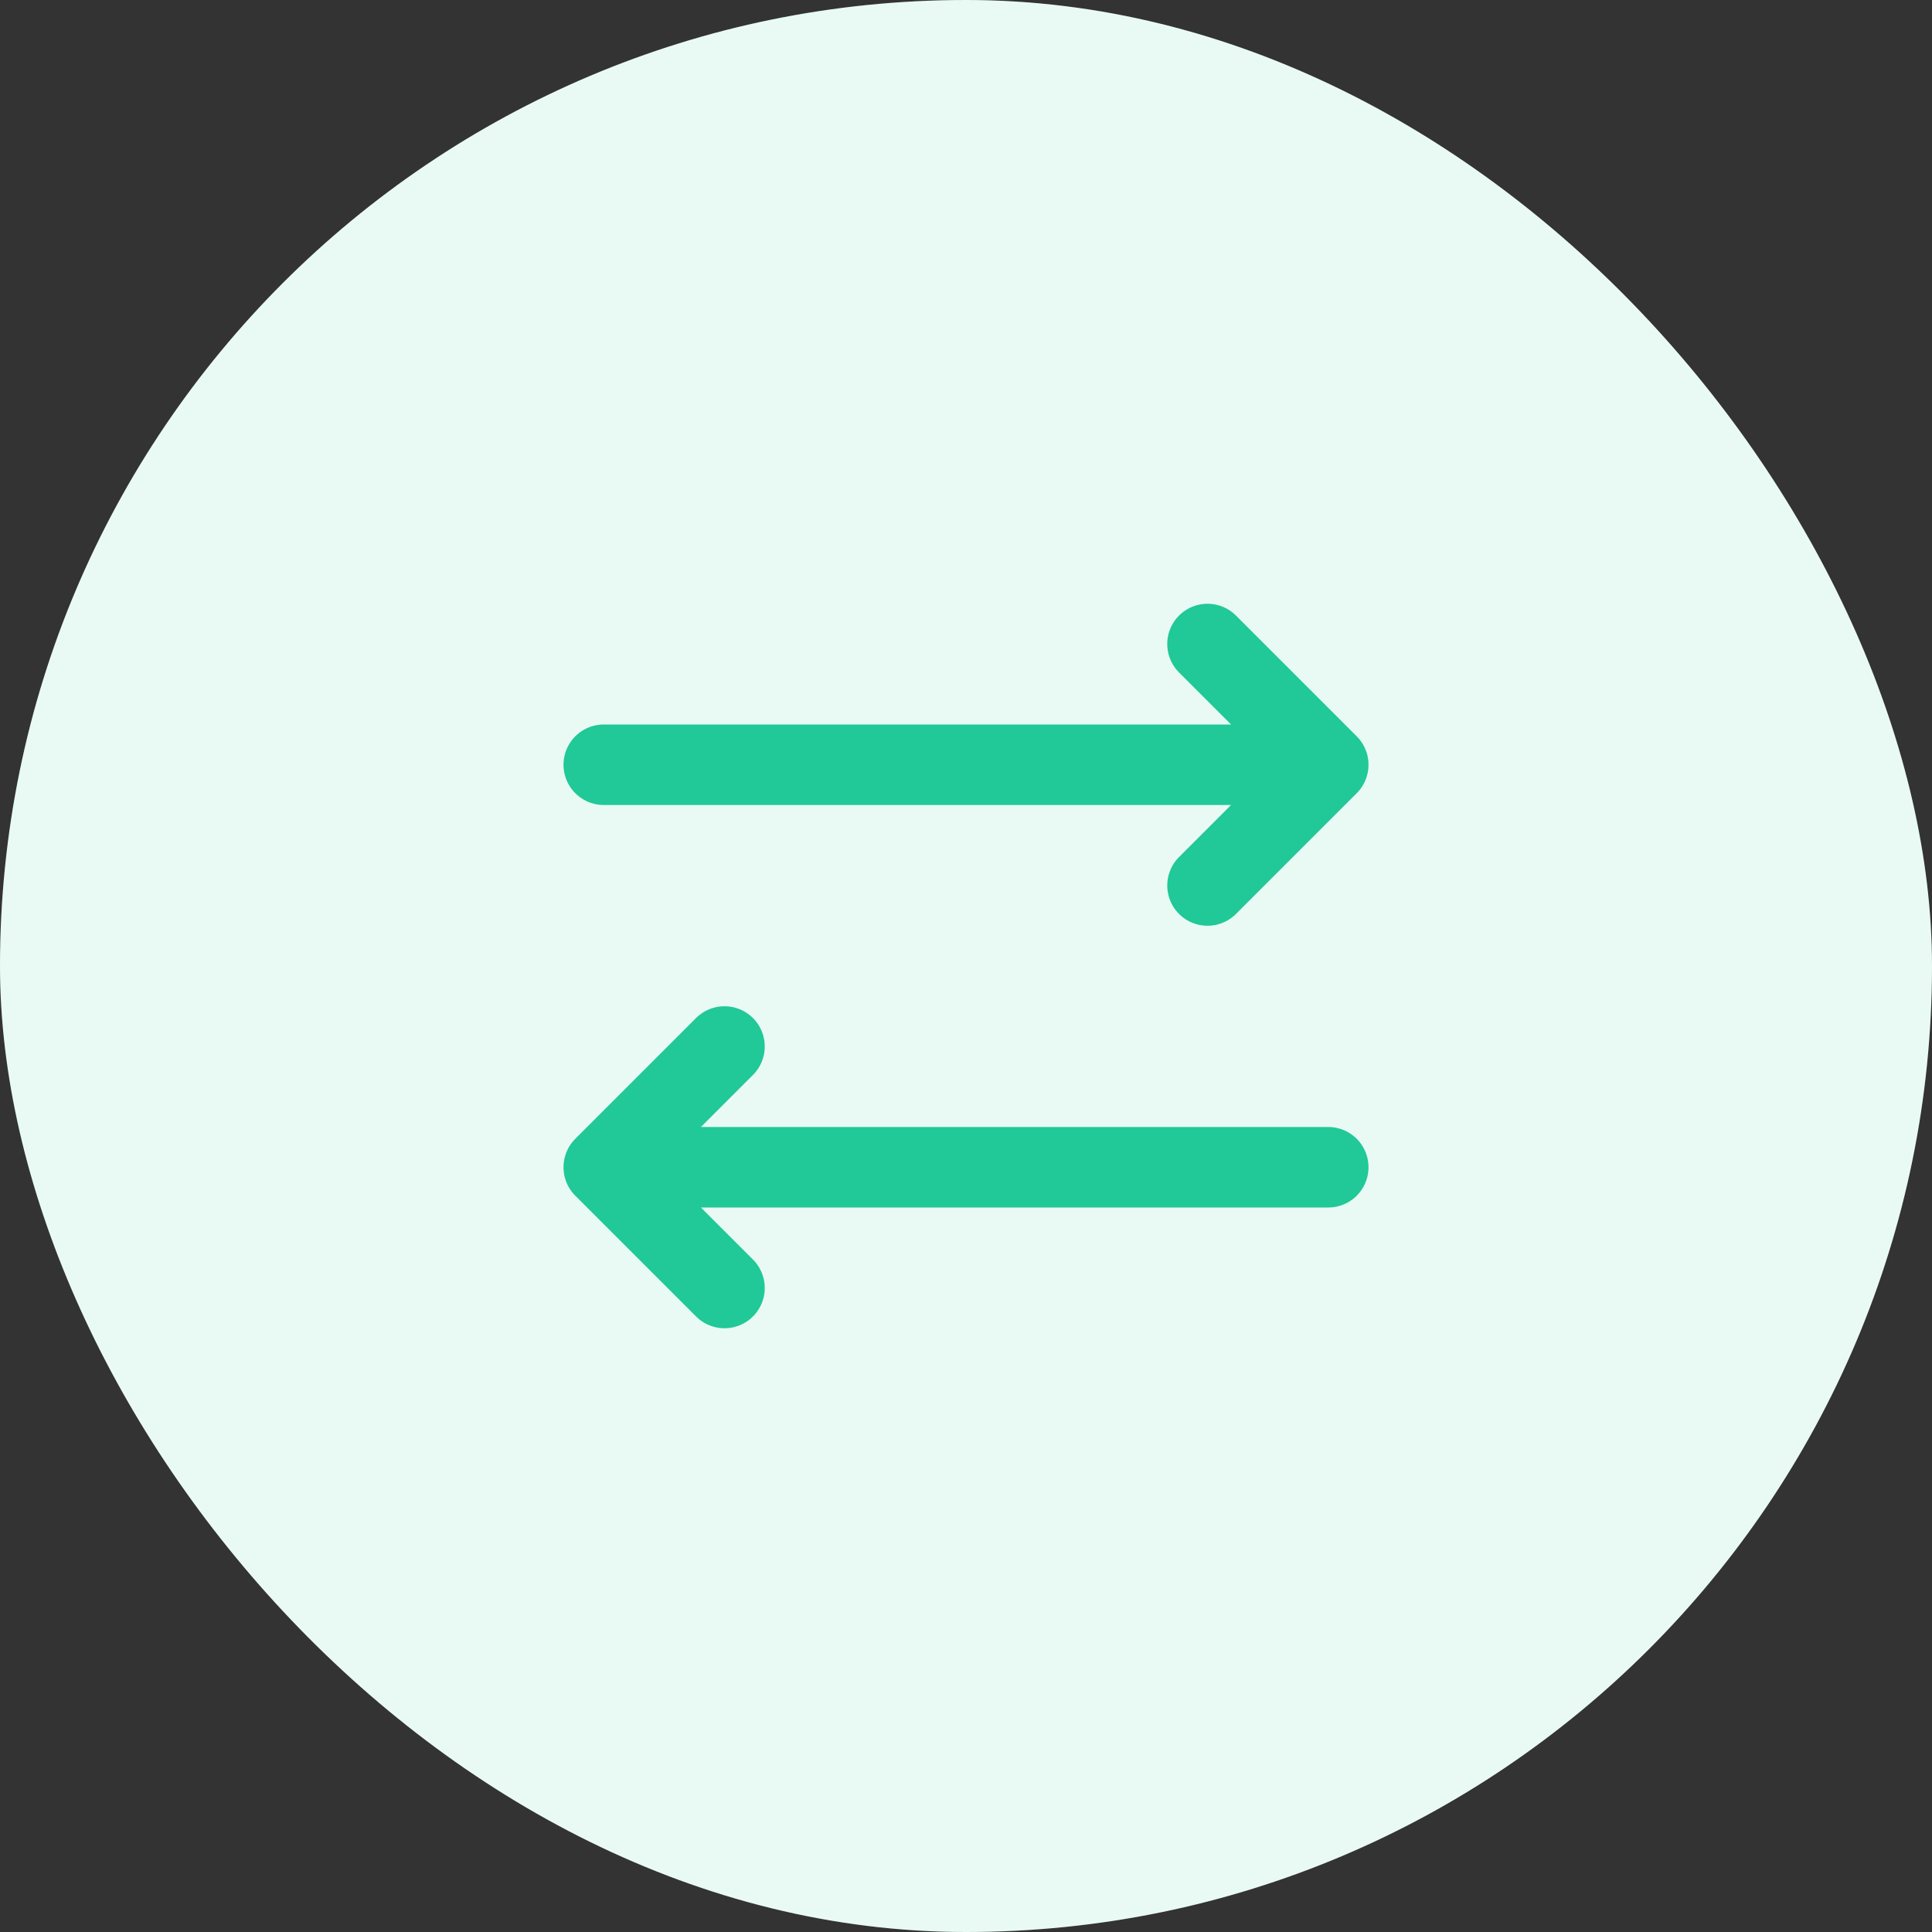 <?xml version="1.0" encoding="UTF-8"?> <svg xmlns="http://www.w3.org/2000/svg" width="48" height="48" viewBox="0 0 48 48" fill="none"><rect x="0" y="0" width="48" height="48" fill="#333333" stroke="none"/><rect width="48" height="48" rx="24" fill="white"></rect><rect width="48" height="48" rx="24" fill="#20C997" fill-opacity="0.1"></rect><path d="M33 19H15M33 19L30 22M33 19L30 16M18 32L15 29M15 29L18 26M15 29H33" stroke="#20C997" stroke-width="2" stroke-linecap="round" stroke-linejoin="round"></path></svg> 